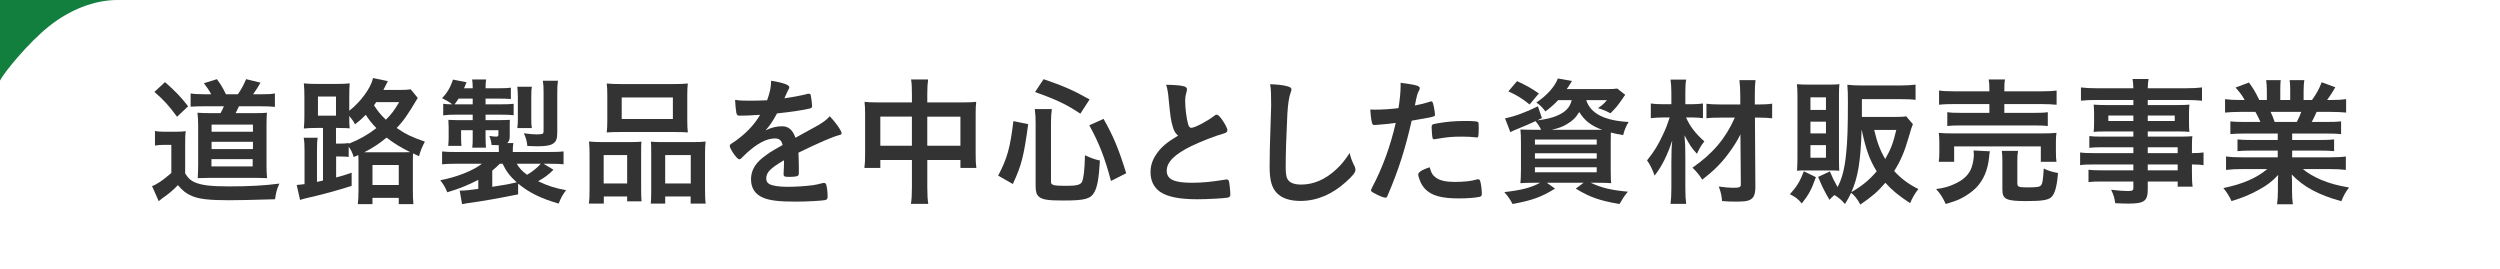 <?xml version="1.0" encoding="utf-8"?>
<!-- Generator: Adobe Illustrator 15.0.0, SVG Export Plug-In . SVG Version: 6.00 Build 0)  -->
<!DOCTYPE svg PUBLIC "-//W3C//DTD SVG 1.1//EN" "http://www.w3.org/Graphics/SVG/1.1/DTD/svg11.dtd">
<svg version="1.1" id="レイヤー_1" xmlns="http://www.w3.org/2000/svg" xmlns:xlink="http://www.w3.org/1999/xlink" x="0px"
	 y="0px" width="465px" height="50px" viewBox="0 0 465 50" enable-background="new 0 0 465 50" xml:space="preserve">
<path fill="#FFFFFF" enable-background="new    " d="M0,0h465v50H0V0z"/>
<path fill="#137F3F" d="M21.831,0H0v15c0.738-1.527,5.333-7.096,9.113-10.114C12.895,1.868,17.477,0,21.831,0z"/>
<g>
	<path fill="#333333" d="M28.824,24.373c0.624,0.104,1.014,0.13,1.976,0.13h1.846c0.754,0,1.326-0.026,1.898-0.104
		c-0.104,0.807-0.104,1.326-0.104,2.704v5.148c0.546,0.884,0.988,1.3,1.742,1.638c1.3,0.572,3.016,0.78,6.448,0.78
		c3.614,0,6.604-0.155,9.334-0.521c-0.468,1.041-0.624,1.613-0.806,2.912c-4.576,0.131-6.682,0.183-8.606,0.183
		c-3.562,0-5.486-0.208-6.838-0.78c-1.092-0.468-1.664-0.91-2.626-2.027c-0.754,0.806-1.716,1.638-2.86,2.418
		c-0.286,0.207-0.39,0.312-0.702,0.572l-1.248-2.809c0.936-0.338,2.028-1.092,3.588-2.444v-5.226h-1.378
		c-0.702,0-1.014,0.025-1.664,0.129V24.373z M30.696,15.272c1.898,1.664,3.068,2.886,4.29,4.498l-2.054,1.95
		c-1.482-2.028-2.496-3.146-4.212-4.629L30.696,15.272z M39.277,17.534c-0.338-0.676-0.806-1.352-1.353-2.054l2.418-0.754
		c0.702,0.936,1.092,1.586,1.69,2.808h2.21c0.598-0.832,1.092-1.768,1.534-2.808l2.678,0.65c-0.416,0.754-0.962,1.586-1.378,2.157
		h1.586c1.17,0,1.768-0.026,2.47-0.155v2.496c-0.832-0.078-1.534-0.104-2.47-0.104H44.45c-0.364,0.754-0.416,0.884-0.624,1.274
		h3.588c1.118,0,1.794-0.026,2.236-0.078c-0.052,0.65-0.078,1.326-0.078,2.365v7.385c0,0.988,0.026,1.664,0.104,2.418
		c-0.676-0.025-1.326-0.052-1.898-0.052h-8.684c-0.754,0-1.404,0.026-2.314,0.052c0.026-0.624,0.078-1.508,0.078-2.365v-7.463
		c0-0.807-0.052-1.768-0.13-2.34c0.572,0.052,1.326,0.078,2.444,0.078h1.846c0.338-0.599,0.39-0.729,0.624-1.274h-3.666
		c-1.17,0-1.872,0.026-2.522,0.078v-2.47c0.598,0.104,1.326,0.155,2.574,0.155H39.277z M39.328,30.951h7.67v-1.353h-7.67V30.951z
		 M39.354,24.503h7.696v-1.326h-7.696V24.503z M39.354,27.727h7.696v-1.352h-7.696V27.727z"/>
	<path fill="#333333" d="M60.076,23.801H58.75c-0.91,0-1.482,0.025-2.236,0.104c0.078-0.806,0.104-1.43,0.104-2.443v-3.459
		c0-0.987-0.026-1.716-0.104-2.496c0.806,0.078,1.404,0.104,2.47,0.104h3.588c1.118,0,1.716-0.026,2.47-0.104
		c-0.052,0.78-0.078,1.326-0.078,2.496v2.601c2.158-1.69,4.03-4.265,4.42-6.084l2.756,0.571l-0.832,1.639h2.912
		c1.066,0,1.612-0.026,2.158-0.13l1.326,1.612c-1.872,3.146-2.678,4.315-3.926,5.59c1.742,1.195,2.756,1.664,5.252,2.548
		c-0.52,0.962-0.806,1.638-1.092,2.704l-1.118-0.52c-0.026,0.416-0.026,0.676-0.026,1.43v5.305c0,1.222,0.026,1.976,0.104,2.703
		h-2.73v-1.17h-4.888v1.17h-2.73c0.078-0.649,0.13-1.326,0.13-2.47v-5.538c0-0.546,0-0.729-0.026-1.118l-0.858,0.364
		c-0.338-0.988-0.468-1.248-0.936-1.924v1.897c-0.572-0.052-1.04-0.077-1.794-0.077H62.52v3.899c0.937-0.233,1.456-0.39,2.886-0.884
		v2.443c-2.548,0.832-5.2,1.561-8.502,2.314c-0.546,0.131-0.702,0.182-1.092,0.312l-0.624-2.782
		c0.598-0.052,0.858-0.078,1.456-0.156v-6.084c0-1.3-0.026-1.794-0.156-2.548h2.601c-0.104,0.623-0.13,1.144-0.13,2.443v5.772
		c0.338-0.078,0.338-0.078,0.702-0.155c0.156-0.053,0.156-0.053,0.416-0.104V23.801z M59.14,21.513h3.354V17.95H59.14V21.513z
		 M64.86,26.738c1.976-0.779,3.588-1.689,5.148-2.912c-0.806-0.832-1.326-1.455-1.976-2.47c-0.78,0.78-1.145,1.118-2.002,1.769
		c-0.286-0.572-0.442-0.78-1.066-1.561c0,1.223,0,1.69,0.078,2.314c-0.546-0.053-0.546-0.053-2.054-0.078h-0.494v2.912h0.572
		c0.936,0,1.352-0.026,1.794-0.13V26.738z M74.897,28.324c0.624,0,0.91,0,1.404-0.025c-1.794-0.884-3.094-1.689-4.394-2.704
		c-1.352,1.118-2.626,1.95-4.16,2.729c0.312,0,0.39,0,0.78,0H74.897z M69.281,34.409h4.888v-3.718h-4.888V34.409z M69.982,18.99
		c-0.182,0.286-0.26,0.364-0.416,0.598c0.702,1.093,1.274,1.795,2.21,2.679c1.04-1.04,1.56-1.716,2.47-3.276H69.982z"/>
	<path fill="#333333" d="M96.372,36.151c-3.77,0.754-6.5,1.248-9.23,1.612c-0.598,0.104-0.702,0.104-1.196,0.207l-0.442-2.521
		c0.104,0,0.182,0,0.234,0c0.728,0,1.716-0.104,3.224-0.312v-1.689c-1.846,0.962-3.406,1.611-5.772,2.314
		c-0.416-1.015-0.676-1.431-1.3-2.236c3.198-0.625,6.006-1.742,7.749-3.068h-4.707c-1.43,0-1.898,0.025-2.704,0.104v-2.392
		c0.754,0.078,1.378,0.104,2.809,0.104h7.748v-0.442c0-0.234-0.026-0.624-0.026-0.832c-0.52,0-0.702,0-1.326-0.026
		c-0.052-0.598-0.182-1.145-0.416-1.689c0.494,0.078,0.988,0.129,1.3,0.129c0.286,0,0.39-0.104,0.39-0.416v-0.779h-2.392v1.3
		c0,0.806,0.026,1.326,0.078,1.95h-2.548c0.078-0.807,0.078-1.04,0.078-1.95v-1.3h-2.158v1.508c0,0.754,0.026,1.014,0.078,1.404
		h-2.47c0.052-0.702,0.078-0.988,0.078-1.534v-1.872c0-0.312-0.026-0.807-0.052-1.43c0.338,0.025,1.092,0.052,1.664,0.052h2.86
		V21.33h-3.224c-0.91,0-1.534,0.026-2.262,0.131v-2.158c0.521,0.078,0.78,0.078,1.69,0.104c-0.572-0.441-1.118-0.754-1.898-1.144
		c0.962-1.015,1.534-1.977,2.028-3.458l2.522,0.494C86.57,15.844,86.492,16,86.31,16.416h1.612c0-0.728-0.026-1.092-0.104-1.638h2.6
		c-0.078,0.521-0.104,0.937-0.104,1.638h2.418c1.118,0,1.664-0.025,2.288-0.104v2.105c-0.754-0.052-1.274-0.078-2.288-0.078h-2.418
		v1.066h2.73c1.43,0,1.846-0.025,2.496-0.104v2.132c-0.598-0.078-1.378-0.104-2.366-0.104h-2.86v1.015h2.522
		c0.91,0,1.456-0.026,2.002-0.052c-0.026,0.26-0.026,0.598-0.026,1.065v1.977c0,0.649-0.13,0.987-0.468,1.274h1.144
		c-0.078,0.52-0.104,0.728-0.104,1.222v0.442h6.604c1.353,0,2.21-0.026,2.834-0.104v2.392c-0.806-0.078-1.274-0.104-2.73-0.104
		h-0.988l1.846,1.118c-0.884,0.884-1.638,1.456-2.86,2.132c1.924,0.91,3.172,1.3,5.2,1.664c-0.624,0.832-0.962,1.43-1.378,2.496
		c-3.276-0.936-5.512-2.028-7.541-3.719V36.151z M87.922,19.406V18.34h-2.626c-0.286,0.442-0.364,0.572-0.754,1.066H87.922z
		 M91.562,34.747c2.47-0.364,3.198-0.521,4.55-0.832c-1.274-1.144-1.976-2.08-2.626-3.458h-0.52
		c-0.442,0.441-0.78,0.754-1.404,1.273V34.747z M96.113,30.457c0.468,0.806,0.962,1.352,1.924,2.054
		c0.91-0.52,1.898-1.3,2.548-2.054H96.113z M96.217,23.826c0.078-0.623,0.104-0.961,0.104-1.689v-4.135
		c0-0.676-0.052-1.403-0.104-1.871h2.704c-0.078,0.416-0.104,0.961-0.104,1.871v4.082c0,0.858,0.026,1.223,0.104,1.742H96.217z
		 M103.653,24.503c0,1.325-0.182,1.846-0.832,2.235c-0.546,0.338-1.352,0.469-2.912,0.469c-0.494,0-1.222-0.026-1.82-0.053
		c-0.078-0.832-0.312-1.689-0.65-2.365c0.884,0.13,1.82,0.207,2.392,0.207c0.364,0,0.832-0.051,0.988-0.077
		c0.234-0.078,0.286-0.183,0.286-0.65v-7.124c0-0.91-0.026-1.456-0.13-2.133h2.808c-0.104,0.677-0.13,1.223-0.13,2.263V24.503z"/>
	<path fill="#333333" d="M109.658,28.715c0-0.884-0.026-1.612-0.104-2.393c0.754,0.078,1.43,0.104,2.418,0.104h5.486
		c0.728,0,1.222-0.026,1.846-0.078c-0.052,0.521-0.052,0.884-0.052,2.185v6.656c0,1.039,0.026,1.664,0.078,2.262h-2.678v-0.91
		h-4.342v1.326h-2.782c0.104-0.729,0.13-1.43,0.13-2.73V28.715z M112.284,34.123h4.368v-5.278h-4.368V34.123z M112.96,17.742
		c0-0.91-0.026-1.56-0.104-2.21c0.729,0.078,1.508,0.104,2.834,0.104h9.412c1.352,0,2.184-0.026,2.834-0.104
		c-0.078,0.599-0.104,1.248-0.104,2.185v4.628c0,1.014,0.026,1.638,0.104,2.288c-0.729-0.053-1.248-0.078-2.574-0.078h-9.906
		c-1.326,0-1.898,0.025-2.601,0.078c0.078-0.676,0.104-1.352,0.104-2.288V17.742z M115.638,22.137h9.517v-4.004h-9.517V22.137z
		 M129.003,26.427c1.04,0,1.612-0.026,2.236-0.104c-0.078,0.703-0.104,1.379-0.104,2.393v6.448c0,1.378,0.026,2.054,0.13,2.704
		h-2.809v-1.326h-4.732v1.326h-2.678c0.052-0.65,0.078-1.196,0.078-2.262v-7.203c0-1.17,0-1.455-0.052-2.054
		c0.598,0.052,1.092,0.078,1.872,0.078H129.003z M123.724,34.123h4.758v-5.278h-4.758V34.123z"/>
	<path fill="#333333" d="M145.824,29.807c-2.574,1.508-3.302,2.262-3.302,3.406c0,0.469,0.182,0.78,0.572,1.014
		c0.571,0.338,1.846,0.521,3.483,0.521c1.404,0,3.354-0.13,4.681-0.312c0.546-0.078,0.857-0.156,1.898-0.416c0.052,0,0.077,0,0.13,0
		c0.182,0,0.312,0.129,0.39,0.312c0.156,0.546,0.26,1.326,0.26,2.263c0,0.39-0.13,0.545-0.468,0.623
		c-0.624,0.131-3.51,0.286-5.408,0.286c-3.172,0-4.862-0.208-6.11-0.728c-1.508-0.624-2.262-1.795-2.262-3.433
		c0-1.508,0.702-2.834,2.105-3.952c1.118-0.884,1.379-1.066,3.771-2.418c-0.208-0.857-0.598-1.222-1.404-1.222
		c-1.065,0-2.184,0.416-3.406,1.222c-0.754,0.52-1.638,1.248-2.184,1.794c-0.78,0.806-0.858,0.858-1.066,0.858
		c-0.26,0-0.806-0.598-1.352-1.508c-0.261-0.442-0.416-0.78-0.416-0.963c0-0.233,0.052-0.285,0.676-0.676
		c2.132-1.43,3.9-3.25,4.966-5.122c-1.846,0.13-2.808,0.156-3.822,0.156c-0.39,0-0.468-0.078-0.598-0.521
		c-0.078-0.338-0.208-1.716-0.234-2.418c0.885,0.131,1.404,0.156,2.652,0.156c1.015,0,2.133-0.025,3.303-0.078
		c0.546-1.482,0.728-2.418,0.754-3.641c2.313,0.391,3.38,0.781,3.38,1.223c0,0.104-0.026,0.156-0.104,0.312
		c-0.182,0.338-0.39,0.754-0.728,1.56c-0.052,0.104-0.052,0.104-0.078,0.183c1.482-0.209,2.782-0.469,3.692-0.677
		c0.572-0.155,0.702-0.182,0.832-0.182c0.208,0,0.312,0.077,0.364,0.233c0.104,0.469,0.26,1.664,0.26,2.028
		c0,0.286-0.104,0.416-0.442,0.494c-0.832,0.233-3.691,0.676-6.084,0.91c-0.78,1.43-1.326,2.262-2.132,3.146
		c1.17-0.545,2.054-0.754,3.094-0.754c1.17,0,1.95,0.676,2.47,2.133c2.574-1.404,3.953-2.158,4.108-2.263
		c1.196-0.702,1.69-1.092,2.263-1.741c1.065,1.092,2.21,2.729,2.21,3.172c0,0.156-0.104,0.26-0.442,0.338
		c-1.273,0.338-3.64,1.352-7.592,3.275c0.025,0.469,0.078,1.664,0.078,2.496c0,0.131,0,0.338,0,0.547c0,0.13,0,0.182,0,0.26v0.441
		c0,0.312-0.053,0.469-0.183,0.547c-0.13,0.13-0.832,0.207-1.612,0.207c-0.884,0-1.04-0.077-1.04-0.493c0-0.026,0-0.052,0-0.104
		c0.053-0.754,0.078-1.742,0.078-2.365V29.807z"/>
	<path fill="#333333" d="M169.615,17.508c0-1.273-0.026-1.897-0.156-2.729h3.172c-0.104,0.806-0.155,1.456-0.155,2.626v1.639h6.812
		c1.093,0,1.639-0.026,2.289-0.104c-0.078,0.702-0.104,1.222-0.104,2.21v7.592c0,1.119,0.026,1.769,0.13,2.496h-2.964v-1.481h-6.162
		v5.044c0,1.508,0.052,2.262,0.182,3.12h-3.224c0.13-0.884,0.182-1.69,0.182-3.12v-5.044h-5.876v1.481h-2.964
		c0.104-0.806,0.13-1.43,0.13-2.496v-7.617c0-0.937-0.026-1.379-0.104-2.185c0.702,0.078,1.248,0.104,2.262,0.104h6.553V17.508z
		 M163.739,21.694v5.408h5.876v-5.408H163.739z M178.637,27.103v-5.408h-6.162v5.408H178.637z"/>
	<path fill="#333333" d="M185.656,32.667c1.69-3.198,2.236-5.175,2.834-10.141l2.757,0.572c-0.832,6.058-1.248,7.645-2.86,11.128
		L185.656,32.667z M195.485,33.837c0,0.599,0.469,0.728,2.782,0.728c2.002,0,2.704-0.182,2.99-0.754
		c0.312-0.701,0.494-2.34,0.546-4.939c1.093,0.52,1.742,0.754,2.782,0.988c-0.208,3.406-0.468,4.81-1.014,5.85
		c-0.702,1.301-1.794,1.586-5.799,1.586c-2.886,0-3.848-0.156-4.523-0.701c-0.442-0.365-0.624-0.937-0.624-1.977V22.839
		c0-0.937-0.026-1.509-0.156-2.548h3.172c-0.104,0.806-0.156,1.533-0.156,2.47V33.837z M200.946,21.148
		c-2.471-1.664-4.343-2.574-8.425-4.03l1.586-2.392c3.719,1.273,5.616,2.105,8.555,3.77L200.946,21.148z M206.64,33.655
		c-1.145-4.316-2.211-7.046-4.03-10.349l2.651-1.196c1.847,3.276,2.809,5.564,4.213,10.114L206.64,33.655z"/>
	<path fill="#333333" d="M218.131,23.566c-0.338-1.144-0.442-1.846-0.754-5.044c-0.104-1.248-0.208-1.872-0.468-2.756
		c1.586,0.026,2.6,0.104,3.302,0.286c0.39,0.104,0.572,0.285,0.572,0.572c0,0.104-0.026,0.233-0.078,0.441
		c-0.183,0.624-0.261,1.092-0.261,1.768c0,1.274,0.261,3.354,0.547,4.265c0.155,0.494,0.312,0.676,0.598,0.676
		c0.624,0,2.912-1.196,4.16-2.157c0.338-0.261,0.39-0.287,0.52-0.287c0.234,0,0.469,0.183,0.858,0.677
		c0.65,0.884,1.17,1.846,1.17,2.21c0,0.286-0.182,0.468-0.624,0.598c-1.611,0.442-4.264,1.482-6.058,2.34
		c-3.173,1.561-4.603,2.99-4.603,4.603c0,1.586,1.326,2.236,4.68,2.236c1.95,0,3.719-0.183,6.11-0.572
		c0.104-0.026,0.286-0.052,0.339-0.052c0.207,0,0.338,0.104,0.441,0.312c0.078,0.26,0.26,1.846,0.26,2.47
		c0,0.364-0.104,0.493-0.441,0.598c-0.572,0.13-3.719,0.312-5.694,0.312c-3.328,0-5.538-0.441-6.916-1.377
		c-1.171-0.807-1.794-2.08-1.794-3.641c0-1.196,0.338-2.262,1.039-3.303c0.91-1.352,1.898-2.209,4.083-3.51
		C218.573,24.736,218.365,24.373,218.131,23.566z"/>
	<path fill="#333333" d="M239.373,16.026c0.65,0.183,0.832,0.312,0.832,0.599c0,0.182-0.025,0.26-0.155,0.623
		c-0.286,0.754-0.494,2.08-0.599,3.9c-0.208,4.187-0.312,7.437-0.312,10.011c0,0.832,0.078,1.456,0.208,1.872
		c0.286,0.857,1.196,1.3,2.651,1.3c2.341,0,4.551-0.962,6.579-2.86c0.936-0.884,1.508-1.586,2.47-3.016
		c0.156,0.832,0.364,1.378,0.936,2.548c0.078,0.208,0.131,0.364,0.131,0.599c0,0.467-0.494,1.092-1.795,2.262
		c-2.573,2.314-5.434,3.51-8.424,3.51c-1.977,0-3.432-0.494-4.368-1.43c-0.988-1.04-1.378-2.393-1.378-4.967
		c0-2.027,0.025-3.588,0.234-9.646c0.025-0.91,0.052-1.455,0.052-1.689c0-2.21-0.026-2.86-0.183-3.979
		C237.579,15.715,238.594,15.818,239.373,16.026z"/>
	<path fill="#333333" d="M256.066,23.229c-0.052,0-0.104,0-0.156,0c-0.13,0.026-0.233,0.026-0.286,0.026
		c-0.233,0-0.363-0.104-0.441-0.442c-0.156-0.65-0.261-1.456-0.312-2.443c0.364,0.025,0.65,0.025,0.832,0.025
		c1.404,0,3.042-0.104,4.421-0.286c0.26-1.716,0.39-3.042,0.39-4.108c0-0.13,0-0.338,0-0.598c3.016,0.391,3.588,0.572,3.562,1.04
		c0,0.13-0.052,0.208-0.155,0.442c-0.312,0.598-0.338,0.676-0.754,2.729c1.014-0.182,2.313-0.52,2.834-0.702
		c0.104-0.052,0.13-0.052,0.208-0.052c0.233,0,0.286,0.104,0.494,1.015c0.104,0.52,0.208,1.248,0.208,1.455
		c0,0.183-0.078,0.287-0.312,0.338c-0.468,0.156-0.468,0.156-4.03,0.781c-1.195,5.277-2.443,9.178-4.446,13.857
		c-0.13,0.338-0.26,0.469-0.416,0.469c-0.338,0-1.248-0.364-2.132-0.858c-0.441-0.233-0.572-0.364-0.572-0.494
		c0-0.104,0.078-0.286,0.208-0.546c1.977-3.744,3.406-7.723,4.395-12.012C258.458,23.021,257.652,23.099,256.066,23.229z
		 M267.168,33.109c0.754,0.494,1.846,0.728,3.38,0.728c1.69,0,3.146-0.155,3.979-0.416c0.208-0.052,0.26-0.078,0.363-0.078
		c0.234,0,0.339,0.078,0.416,0.312c0.183,0.546,0.312,1.612,0.312,2.418c0,0.338-0.104,0.468-0.442,0.546
		c-0.857,0.182-2.313,0.286-3.848,0.286c-3.25,0-5.07-0.521-6.267-1.769c-0.441-0.468-0.806-1.065-1.014-1.716
		c-0.156-0.364-0.26-0.806-0.26-0.962c0-0.441,0.779-0.91,2.132-1.352C266.206,32.199,266.518,32.667,267.168,33.109z
		 M274.474,25.543c-0.52-0.078-1.611-0.131-2.521-0.131c-1.924,0-2.73,0.078-5.019,0.469c-0.052,0.025-0.13,0.025-0.182,0.025
		c-0.156,0-0.234-0.052-0.286-0.207c-0.078-0.183-0.182-1.457-0.182-2.002c0-0.339,0.052-0.494,0.26-0.572
		c0.104-0.053,0.26-0.078,0.806-0.183c1.769-0.312,3.25-0.442,5.07-0.442c1.508,0,2.288,0.053,2.47,0.183
		c0.131,0.104,0.156,0.312,0.156,1.17c0,0.754-0.052,1.431-0.104,1.586c-0.026,0.078-0.13,0.13-0.26,0.13
		C274.63,25.568,274.552,25.568,274.474,25.543z"/>
	<path fill="#333333" d="M289.814,18.627c-0.728,0.779-1.378,1.352-2.366,2.105c-0.571-0.779-1.014-1.195-1.689-1.664
		c1.976-1.3,3.458-2.99,4.004-4.473l2.626,0.469c-0.182,0.26-0.182,0.26-0.442,0.702c-0.13,0.233-0.312,0.493-0.546,0.806h7.332
		c1.066,0,1.639-0.025,2.08-0.104l1.482,1.17c-0.208,0.26-0.26,0.338-0.441,0.624c-0.937,1.352-1.274,1.794-2.314,2.808
		c-0.754-0.416-1.404-0.676-2.314-0.962c0.807-0.546,1.092-0.806,1.664-1.481h-3.848c0.779,2.47,3.38,3.822,7.878,4.056
		c-0.52,0.884-0.754,1.431-1.014,2.444c-1.04-0.182-1.431-0.26-2.288-0.469c-0.026,0.729-0.026,1.404-0.026,2.133v4.628
		c0.026,2.21,0.026,2.21,0.104,2.652c-0.547-0.052-1.586-0.078-2.652-0.078h-1.17c2.002,0.937,3.691,1.353,6.916,1.664
		c-0.624,0.728-0.91,1.17-1.561,2.288c-3.691-0.624-5.485-1.248-8.138-2.86l1.456-1.092h-6.838l1.533,1.092
		c-2.6,1.586-4.264,2.185-7.904,2.86c-0.571-1.04-0.779-1.326-1.533-2.21c3.302-0.39,4.966-0.832,6.656-1.742h-1.015
		c-1.17,0-2.054,0.026-2.652,0.078c0.053-0.468,0.104-1.482,0.104-2.496v-4.94c0-1.145-0.026-1.846-0.104-2.548
		c0.494,0.026,1.431,0.052,2.549,0.052h1.3c-0.286-0.624-0.572-1.04-1.04-1.612c-1.326,0.624-1.69,0.78-3.614,1.561
		c-0.364,0.155-0.624,0.26-1.066,0.493l-0.987-2.573c1.664-0.312,3.874-1.118,6.11-2.236l0.754,2.185l-0.885,0.441
		c1.742-0.234,2.834-0.494,3.771-0.91c1.56-0.701,2.314-1.508,2.652-2.859H289.814z M284.51,19.433
		c-1.431-1.144-2.314-1.69-3.952-2.444l1.611-1.898c1.847,0.858,2.574,1.274,4.057,2.289L284.51,19.433z M285.497,26.895h11.493
		v-0.936h-11.493V26.895z M285.497,29.495h11.493v-0.988h-11.493V29.495z M285.497,32.043h11.493v-0.936h-11.493V32.043z
		 M297.146,24.139c0.312,0,0.391,0,0.858,0c-2.08-0.754-3.276-1.716-4.265-3.303c-0.649,1.066-1.222,1.613-2.313,2.263
		c-0.78,0.468-1.534,0.754-2.809,1.04H297.146z"/>
	<path fill="#333333" d="M313.604,21.851c0.754,1.69,1.742,2.964,3.406,4.446c-0.598,0.754-0.936,1.326-1.378,2.314
		c-1.092-1.223-1.274-1.509-2.314-3.433c0.131,1.56,0.156,2.21,0.156,4.134v5.721c0,1.17,0.052,2.08,0.156,2.886h-2.912
		c0.104-0.754,0.156-1.741,0.156-2.886v-4.94c0.025-0.962,0.025-0.962,0.025-1.378c0-0.91,0-0.91,0.13-2.574
		c-0.832,2.6-1.924,4.811-3.275,6.526c-0.391-1.144-0.832-2.028-1.404-2.834c1.352-1.69,2.054-2.834,3.016-4.914
		c0.546-1.171,0.702-1.587,1.196-3.068h-1.222c-0.91,0-1.586,0.052-2.288,0.13v-2.73c0.702,0.104,1.3,0.131,2.392,0.131h1.431
		v-2.133c0-0.962-0.053-1.689-0.156-2.443h2.912c-0.13,0.701-0.156,1.326-0.156,2.443v2.133h1.353c0.702,0,1.325-0.053,1.924-0.131
		v2.73c-0.599-0.078-1.274-0.13-1.924-0.13H313.604z M320.078,21.877c-1.222,0-1.95,0.025-2.679,0.13v-2.704
		c0.702,0.078,1.509,0.13,2.705,0.13h3.588v-1.56c0-1.171-0.053-2.003-0.156-2.965h2.99c-0.104,0.885-0.13,1.846-0.13,2.965v1.56
		h0.754c1.092,0,1.872-0.052,2.47-0.156v2.73c-0.676-0.078-1.43-0.13-2.47-0.13h-0.729l0.078,12.896c0,1.378-0.286,2.054-1.04,2.418
		c-0.468,0.234-1.17,0.312-2.626,0.312c-0.858,0-1.586-0.026-2.522-0.104c-0.104-1.093-0.233-1.664-0.623-2.704
		c1.144,0.156,1.949,0.234,2.678,0.234c1.17,0,1.43-0.104,1.43-0.625l-0.078-9.309c-0.52,1.093-1.352,2.419-2.34,3.719
		c-1.326,1.768-2.704,3.12-4.758,4.706c-0.65-1.014-0.988-1.403-1.82-2.235c3.744-2.574,6.188-5.461,7.878-9.309H320.078z"/>
	<path fill="#333333" d="M337.757,32.953c-0.832,2.34-1.326,3.25-2.626,4.889c-0.65-0.807-1.248-1.248-2.21-1.717
		c1.3-1.43,1.872-2.393,2.6-4.264L337.757,32.953z M335.99,31.705c-1.04,0-1.301,0-1.742,0.052c0.052-1.014,0.078-1.638,0.078-2.522
		V17.873c0-0.858-0.026-1.613-0.104-2.211c0.65,0.053,1.326,0.078,2.21,0.078h3.588c1.015,0,1.509-0.025,2.106-0.078
		c-0.052,0.547-0.078,0.963-0.078,2.028v11.908c0,1.145,0.026,1.638,0.052,2.158c-0.649-0.052-0.884-0.052-1.768-0.052H335.99z
		 M336.743,20.446h2.886v-2.34h-2.886V20.446z M336.743,24.814h2.886v-2.184h-2.886V24.814z M336.743,29.339h2.886v-2.34h-2.886
		V29.339z M355.802,23.099c-0.286,0.676-0.312,0.806-0.78,2.418c-0.78,2.704-1.534,4.472-2.704,6.292
		c1.274,1.404,2.678,2.444,4.498,3.354c-0.676,0.858-1.118,1.638-1.534,2.626c-2.157-1.404-3.458-2.496-4.602-3.796
		c-1.404,1.638-2.418,2.522-4.654,4.056c-0.546-1.014-1.092-1.716-1.716-2.184c-0.364,0.779-0.547,1.118-1.145,2.08
		c-0.598-0.702-1.144-1.17-1.95-1.664c-0.364,0.286-0.494,0.416-0.936,0.884c-0.937-1.612-1.326-2.366-2.106-4.265l2.185-1.014
		c0.441,1.066,0.832,1.872,1.43,2.912c0.832-1.56,1.326-3.458,1.586-6.162c0.26-2.34,0.338-4.992,0.338-9.75
		c0-1.326-0.025-2.262-0.104-3.12c0.884,0.104,1.768,0.13,2.808,0.13h7.099c1.118,0,1.976-0.053,2.782-0.156v2.834
		c-0.78-0.104-1.639-0.13-2.73-0.13h-7.254v3.302h6.214c1.066,0,1.561-0.025,2.028-0.104L355.802,23.099z M346.259,24.164
		c-0.182,5.902-0.676,8.814-1.897,11.571c2.054-1.196,3.354-2.288,4.706-3.874c-1.3-2.055-2.054-4.16-2.782-7.697H346.259z
		 M348.6,24.164c0.546,2.341,1.144,3.9,2.054,5.408c1.014-1.741,1.508-3.041,2.055-5.408H348.6z"/>
	<path fill="#333333" d="M370.128,28.143c-0.078,0.312-0.104,0.494-0.156,1.066c-0.208,2.366-1.066,4.342-2.418,5.721
		c-0.78,0.779-1.872,1.533-2.938,2.054c-0.676,0.312-1.3,0.546-2.704,0.962c-0.572-1.223-0.936-1.82-1.794-2.782
		c1.534-0.208,2.34-0.442,3.406-0.937c1.742-0.779,2.729-1.768,3.198-3.094c0.233-0.676,0.416-1.638,0.416-2.314
		c0-0.233-0.026-0.571-0.053-0.832L370.128,28.143z M360.612,30.093c0.078-0.598,0.104-1.118,0.104-1.794v-1.742
		c0-0.754-0.025-1.248-0.104-1.846c0.78,0.078,1.481,0.104,2.678,0.104h16.484c1.223,0,1.82-0.025,2.73-0.104
		c-0.078,0.52-0.104,0.988-0.104,1.768v1.795c0,0.754,0.026,1.273,0.104,1.819h-2.912v-2.86h-16.12v2.86H360.612z M370.024,16.702
		c0-0.884-0.026-1.352-0.13-1.924h3.042c-0.104,0.521-0.13,0.988-0.13,1.924v0.286h6.734c1.378,0,2.34-0.052,2.99-0.156v2.652
		c-0.78-0.078-1.664-0.13-2.938-0.13h-6.786v1.638h5.538c1.248,0,1.924-0.025,2.548-0.13v2.574c-0.728-0.078-1.3-0.104-2.548-0.104
		H364.72c-1.171,0-1.769,0.026-2.522,0.104v-2.574c0.624,0.104,1.3,0.13,2.522,0.13h5.304v-1.638h-6.396
		c-1.3,0-2.132,0.026-2.964,0.13v-2.652c0.624,0.104,1.612,0.156,3.016,0.156h6.345V16.702z M375.224,34.098
		c0,0.649,0.234,0.754,1.846,0.754c1.847,0,2.366-0.078,2.601-0.442c0.233-0.286,0.338-0.988,0.468-3.068
		c0.832,0.416,1.586,0.65,2.652,0.832c-0.208,2.548-0.598,3.9-1.248,4.498c-0.598,0.546-1.769,0.729-4.654,0.729
		c-3.744,0-4.446-0.339-4.446-2.132v-5.123c0-1.014-0.026-1.533-0.104-2.08h3.016c-0.104,0.599-0.13,0.988-0.13,1.95V34.098z"/>
	<path fill="#333333" d="M396.804,27.389h-5.902c-0.91,0-1.612,0.026-2.288,0.104v-2.184c0.572,0.078,1.248,0.104,2.34,0.104h5.851
		v-0.961h-5.278c-0.884,0-1.508,0.025-2.106,0.078c0.053-0.547,0.078-1.041,0.078-1.69v-1.638c0-0.703-0.025-1.093-0.078-1.742
		c0.702,0.052,1.196,0.078,2.133,0.078h5.252v-0.937h-6.838c-1.248,0-2.028,0.026-2.912,0.13V16.26
		c0.779,0.104,1.611,0.156,3.067,0.156h6.683c-0.026-0.884-0.052-1.144-0.156-1.716h2.99c-0.104,0.546-0.13,0.78-0.156,1.716h7.021
		c1.456,0,2.263-0.052,3.068-0.156v2.471c-0.832-0.078-1.716-0.13-2.912-0.13h-7.177v0.937h5.669c0.962,0,1.456-0.026,2.08-0.078
		c-0.053,0.571-0.078,0.961-0.078,1.742v1.638c0,0.78,0.025,1.144,0.078,1.69c-0.572-0.053-1.171-0.078-1.977-0.078h-5.772v0.961
		h5.643c1.456,0,1.872-0.025,2.652-0.077c-0.078,0.649-0.078,0.962-0.078,2.262v0.884c1.092,0,1.638-0.052,2.158-0.13v2.366
		c-0.599-0.078-1.066-0.13-2.158-0.13v1.456c0,1.326,0.025,1.924,0.13,2.678h-2.782v-0.962h-5.564v1.404
		c0,2.236-0.624,2.704-3.64,2.704c-0.624,0-1.534-0.025-2.418-0.078c-0.13-1.014-0.286-1.508-0.754-2.496
		c1.325,0.156,2.262,0.234,3.12,0.234c0.832,0,1.014-0.104,1.014-0.598v-1.171h-5.876c-1.093,0-1.742,0.026-2.471,0.104v-2.288
		c0.677,0.077,1.093,0.104,2.393,0.104h5.954v-1.092h-7.15c-1.404,0-2.105,0.026-2.756,0.13v-2.366
		c0.676,0.104,1.248,0.13,2.704,0.13h7.202V27.389z M392.15,21.486V22.5h4.654v-1.014H392.15z M399.482,22.5h5.019v-1.014h-5.019
		V22.5z M405.046,28.48v-1.092h-5.564v1.092H405.046z M399.482,31.679h5.564v-1.092h-5.564V31.679z"/>
	<path fill="#333333" d="M417.396,24.841c-1.17,0-1.716,0.026-2.548,0.104v-2.367c0.702,0.078,1.326,0.104,2.548,0.104h3.042
		c-0.416-0.937-0.649-1.378-0.936-1.872h-2.679c-1.195,0-2.184,0.052-2.964,0.13v-2.496c0.78,0.104,1.561,0.156,2.834,0.156h0.807
		c-0.468-0.858-0.78-1.274-1.69-2.314l2.496-0.936c0.832,1.144,1.17,1.716,1.924,3.25h1.404v-1.742c0-0.754-0.052-1.456-0.13-1.95
		h2.704c-0.052,0.469-0.078,1.014-0.078,1.846v1.847h1.846v-1.847c0-0.779-0.025-1.326-0.104-1.846h2.73
		c-0.078,0.469-0.131,1.17-0.131,1.95v1.742h1.561c0.858-1.196,1.352-2.106,1.794-3.302l2.548,0.936
		c-0.546,0.936-1.014,1.664-1.533,2.366h0.701c1.301,0,2.08-0.052,2.834-0.156v2.496c-0.779-0.078-1.768-0.13-2.964-0.13h-2.521
		c-0.416,0.936-0.599,1.326-0.91,1.872h2.886c1.223,0,1.846-0.026,2.574-0.104v2.367c-0.806-0.078-1.378-0.104-2.574-0.104h-6.526
		v1.196h5.253c1.092,0,1.871-0.026,2.548-0.104v2.185c-0.65-0.078-1.456-0.104-2.548-0.104h-5.253v1.248h6.994
		c1.404,0,2.288-0.052,2.99-0.155v2.496c-0.91-0.104-1.819-0.156-2.964-0.156h-5.019c0.832,0.728,1.977,1.378,3.381,2.002
		c1.586,0.65,2.938,1.04,5.2,1.43c-0.702,0.936-1.015,1.482-1.431,2.549c-4.186-1.145-7.021-2.652-9.23-4.967
		c0.053,0.884,0.053,1.196,0.053,1.768v1.248c0,1.066,0.052,1.82,0.155,2.522h-2.938c0.104-0.728,0.156-1.534,0.156-2.548v-1.196
		c0-0.571,0-0.78,0.052-1.716c-1.145,1.222-2.055,1.924-3.589,2.756c-1.586,0.885-3.146,1.534-5.096,2.106
		c-0.364-0.858-0.858-1.612-1.508-2.419c3.614-0.754,6.136-1.846,8.164-3.535h-4.628c-1.223,0-2.106,0.052-3.042,0.156v-2.496
		c0.779,0.104,1.638,0.155,3.016,0.155h6.604v-1.248h-4.94c-1.092,0-1.898,0.026-2.548,0.104v-2.185
		c0.676,0.078,1.43,0.104,2.548,0.104h4.94v-1.196H417.396z M427.198,22.683c0.364-0.676,0.598-1.196,0.832-1.872h-5.694
		c0.338,0.729,0.521,1.196,0.754,1.872H427.198z"/>
</g>
</svg>

